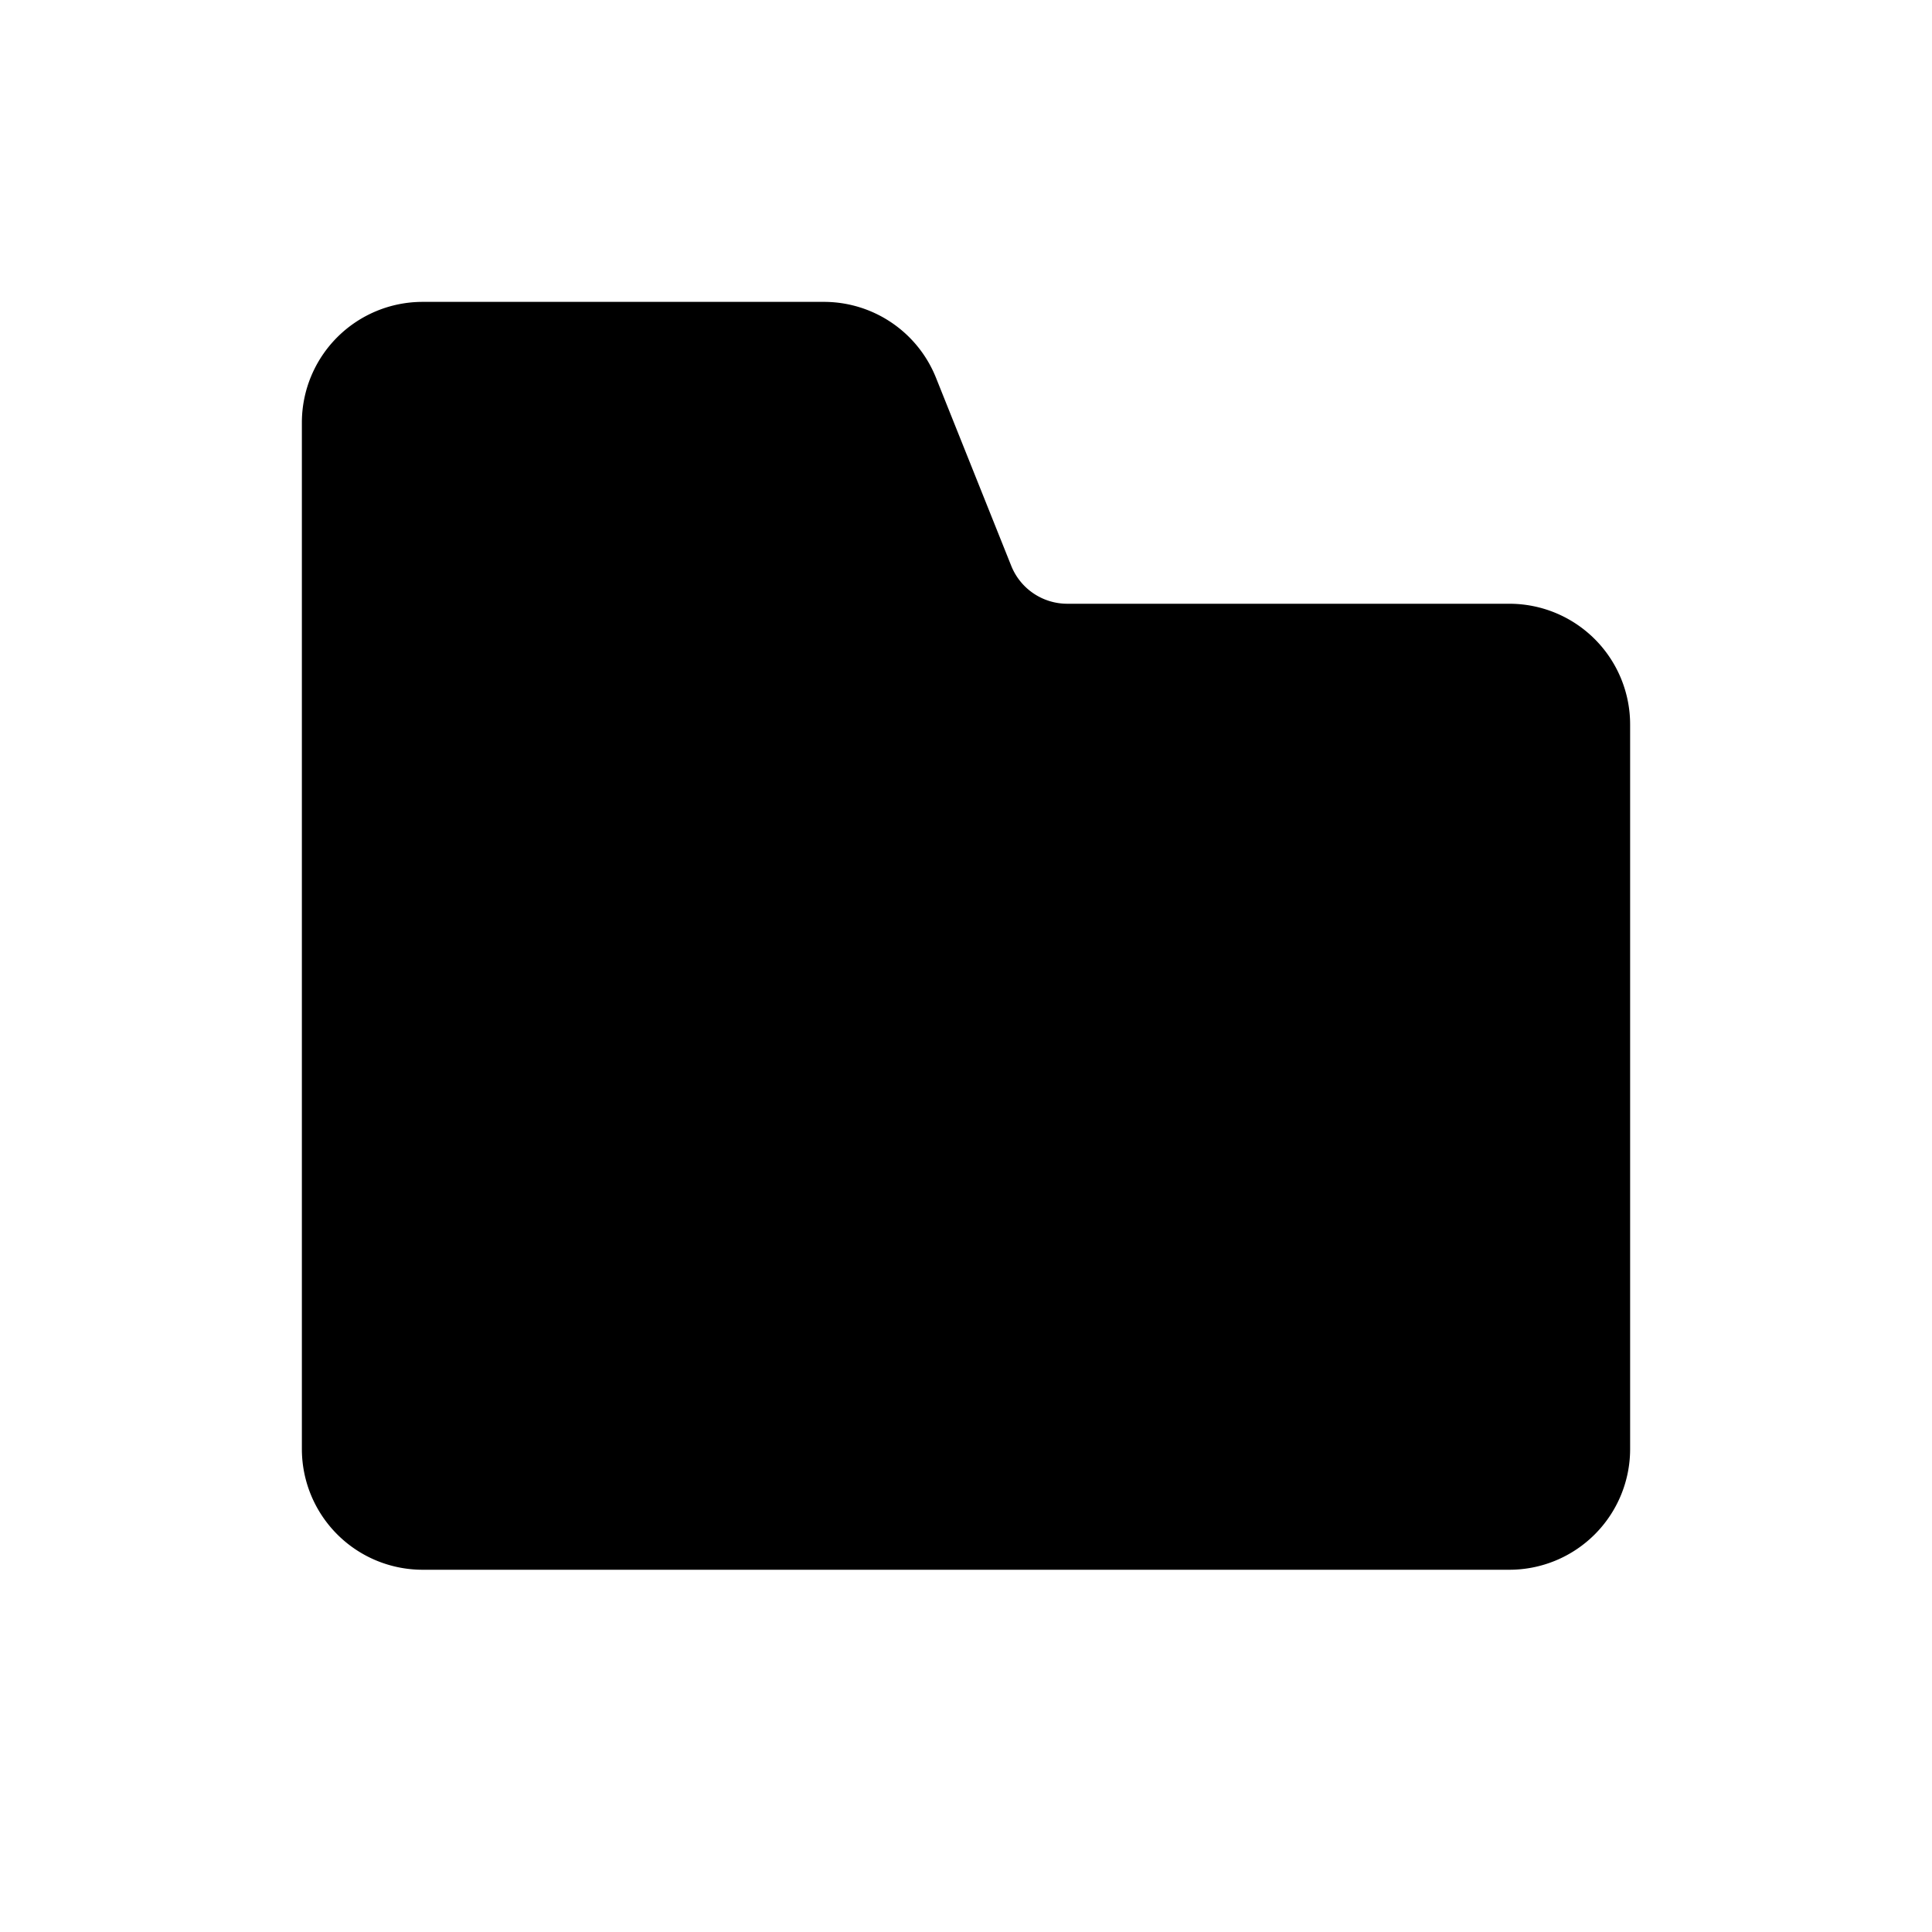 <svg xmlns="http://www.w3.org/2000/svg" fill="none" viewBox="0 0 32 32" class="acv-icon"><path fill="currentColor" d="M15.503 6.257A2 2 0 0 0 13.646 5H7a2 2 0 0 0-2 2v17a2 2 0 0 0 2 2h18a2 2 0 0 0 2-2V12a2 2 0 0 0-2-2h-7.323a1 1 0 0 1-.928-.629l-1.246-3.114Z"/></svg>